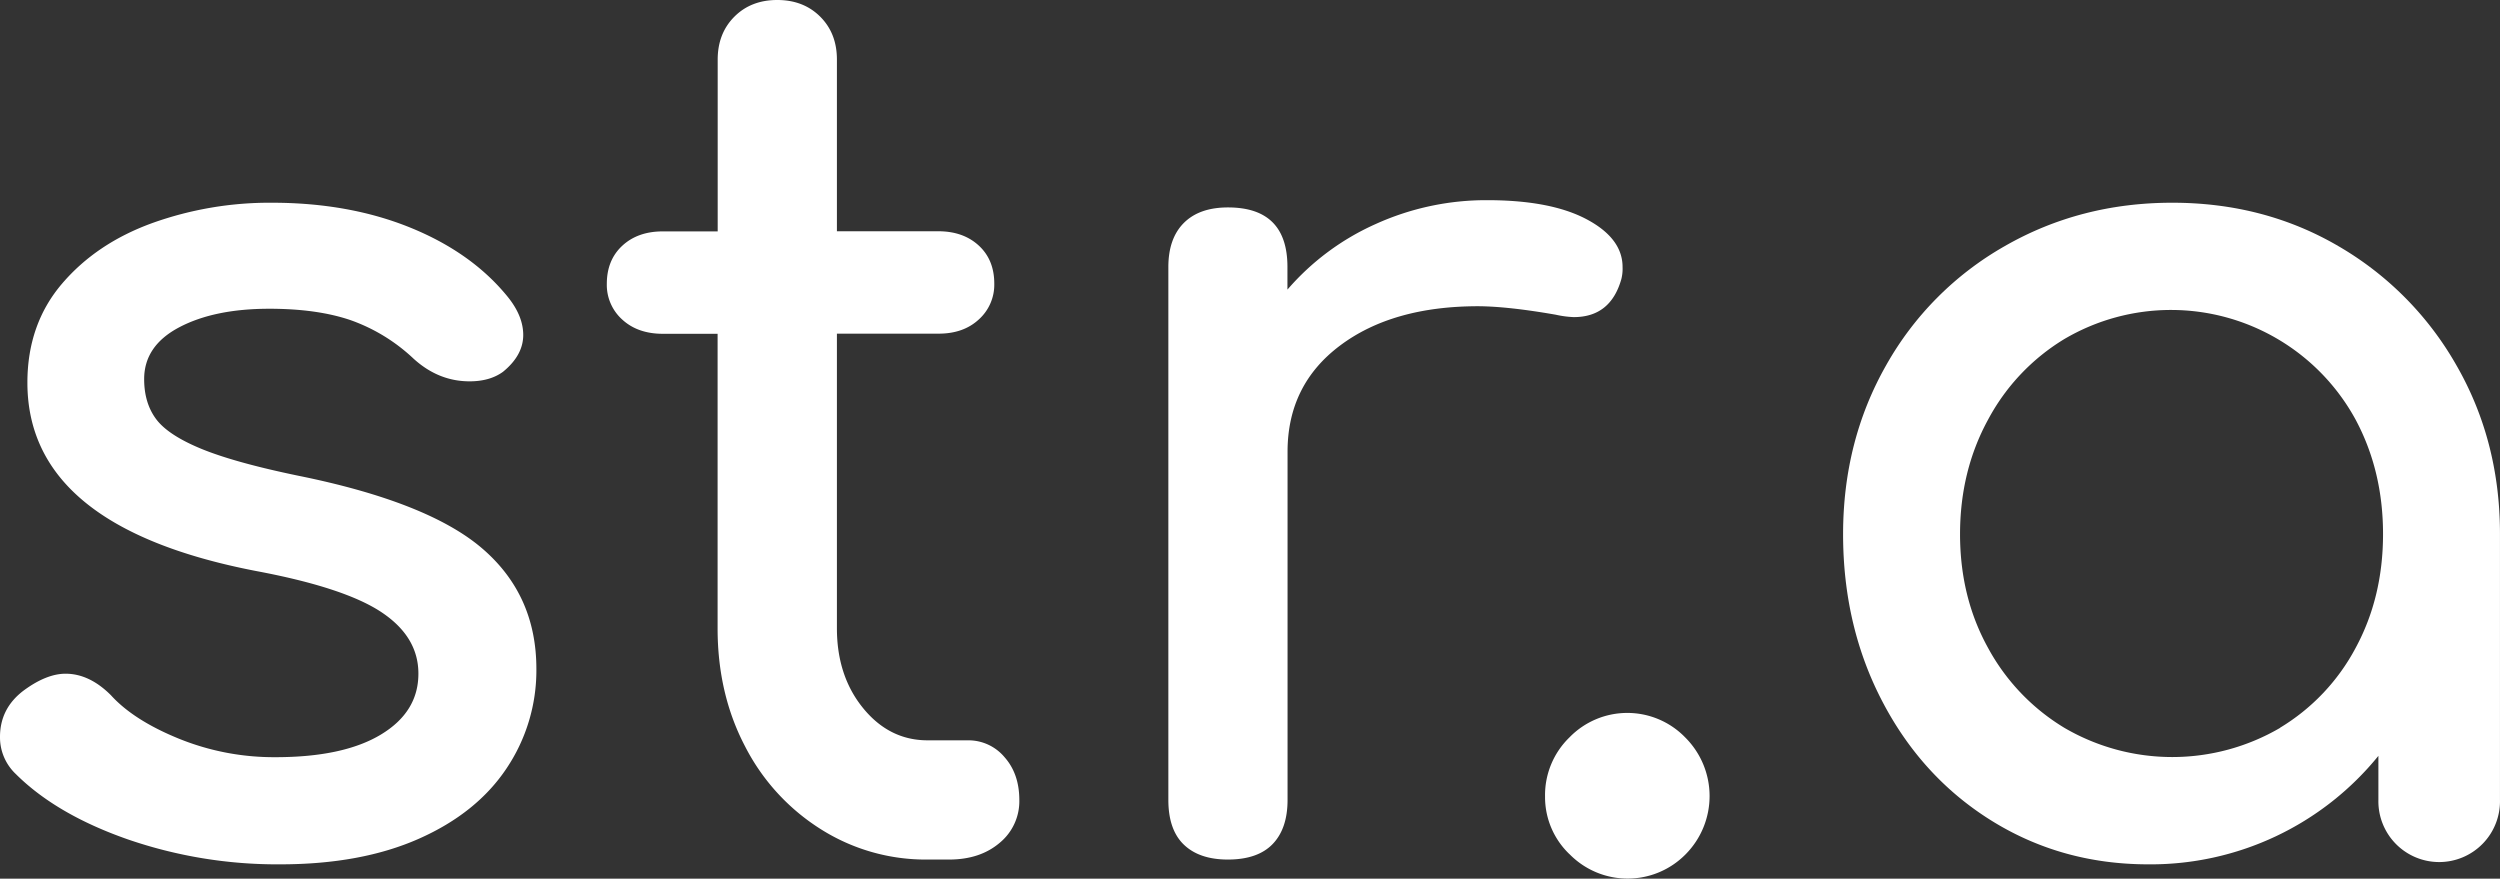 <svg id="Camada_1" data-name="Camada 1" xmlns="http://www.w3.org/2000/svg" viewBox="0 0 882.35 310.11"><rect x="0" y="0" width="882.35" height="310.11" fill="#333333" stroke="none"/><defs><style>.cls-1{fill:#fff;}</style></defs><path class="cls-1" d="M54.35,306.67q-25.24-8.84-39.55-23.14a17.81,17.81,0,0,1-5.47-13q0-10.1,8.41-16.41,8-5.88,14.73-5.89,8.41,0,16,7.58,8,8.83,24,15.35a89.14,89.14,0,0,0,34.08,6.53q24,0,37.24-8T157,248.18q0-13-13.05-21.67T99.79,212Q19,196.43,19,145.51q0-20.61,12.21-34.92t32-21.46A122.75,122.75,0,0,1,105.26,82q27.34,0,49,8.83t34.29,24.41Q194,122,194,128.68q0,7.17-7.15,13-4.63,3.36-11.78,3.36-11,0-19.78-8A62.92,62.92,0,0,0,133,123.42q-11.77-4-28.61-4-19.36,0-31.77,6.53t-12.41,18.3q0,8.43,4.21,14.1t16,10.52q11.78,4.83,34.08,9.46,45.86,9.27,65,25.67t19.14,42.5a62,62,0,0,1-10.52,35.13q-10.52,15.78-30.92,24.83t-49,9.05A161.88,161.88,0,0,1,54.35,306.67Z" transform="translate(-9.33 -10.45)"/><path class="cls-1" d="M363.83,277.64q5.25,5.89,5.26,15.14a19,19,0,0,1-6.95,15.15q-6.94,5.9-17.88,5.89h-7.57A69.19,69.19,0,0,1,299,303.09a74.65,74.65,0,0,1-26.72-29.24q-9.69-18.51-9.68-41.66V128.26H243.27q-8.84,0-14.3-5a16.44,16.44,0,0,1-5.47-12.62q0-8.41,5.47-13.47t14.3-5.05h19.36V31.48q0-9.24,5.89-15.14t15.15-5.89q9.25,0,15.15,5.89t5.89,15.14V92.07h35.76q8.83,0,14.31,5.05t5.47,13.47a16.47,16.47,0,0,1-5.47,12.62q-5.47,5.05-14.31,5H304.71V232.19q0,16.84,9.25,28.19t22.73,11.36H351A16.6,16.6,0,0,1,363.83,277.64Z" transform="translate(-9.33 -10.45)"/><path class="cls-1" d="M569.37,87.87Q582,94.6,582,104.7a14.87,14.87,0,0,1-.42,4.21q-3.78,13.47-16.83,13.46a35.35,35.35,0,0,1-6.31-.84q-16.84-2.94-27.35-3-30.3,0-48.81,13.89t-18.52,37.45V292.78q0,10.11-5.26,15.57t-15.78,5.47q-10.09,0-15.56-5.26t-5.47-15.78V104.7q0-10.1,5.47-15.57t15.56-5.47q21,0,21,21v8a89,89,0,0,1,31.14-23.14,94.43,94.43,0,0,1,39.55-8.42Q556.74,81.13,569.37,87.87Z" transform="translate(-9.33 -10.45)"/><path class="cls-1" d="M563.27,311.93a27.86,27.86,0,0,1-8.63-20.41,28.37,28.37,0,0,1,8.63-20.83,28.46,28.46,0,0,1,40.81,0,29.2,29.2,0,0,1,.21,41.24,28.71,28.71,0,0,1-41,0Z" transform="translate(-9.33 -10.45)"/><path class="cls-1" d="M834.66,97.33a113.28,113.28,0,0,1,41.66,42.08q15.36,26.73,15.35,59.54v93.83a21.46,21.46,0,1,1-42.91,0V277.22a103.48,103.48,0,0,1-81.21,38.29q-30.3,0-54.91-15.15t-38.71-41.87q-14.11-26.72-14.1-59.54T675,139.41a110.78,110.78,0,0,1,41.86-42.08Q743.57,82,776,82T834.66,97.33ZM814,267.33a72.73,72.73,0,0,0,26.72-28.2q9.68-17.87,9.68-40.18t-9.68-40.39a74.18,74.18,0,0,0-102.88-28.4A73.92,73.92,0,0,0,711,158.56q-9.88,18.09-9.89,40.39T711,239.13a74.28,74.28,0,0,0,26.93,28.2,75.48,75.48,0,0,0,76.16,0Z" transform="translate(-9.33 -10.45)"/></svg>